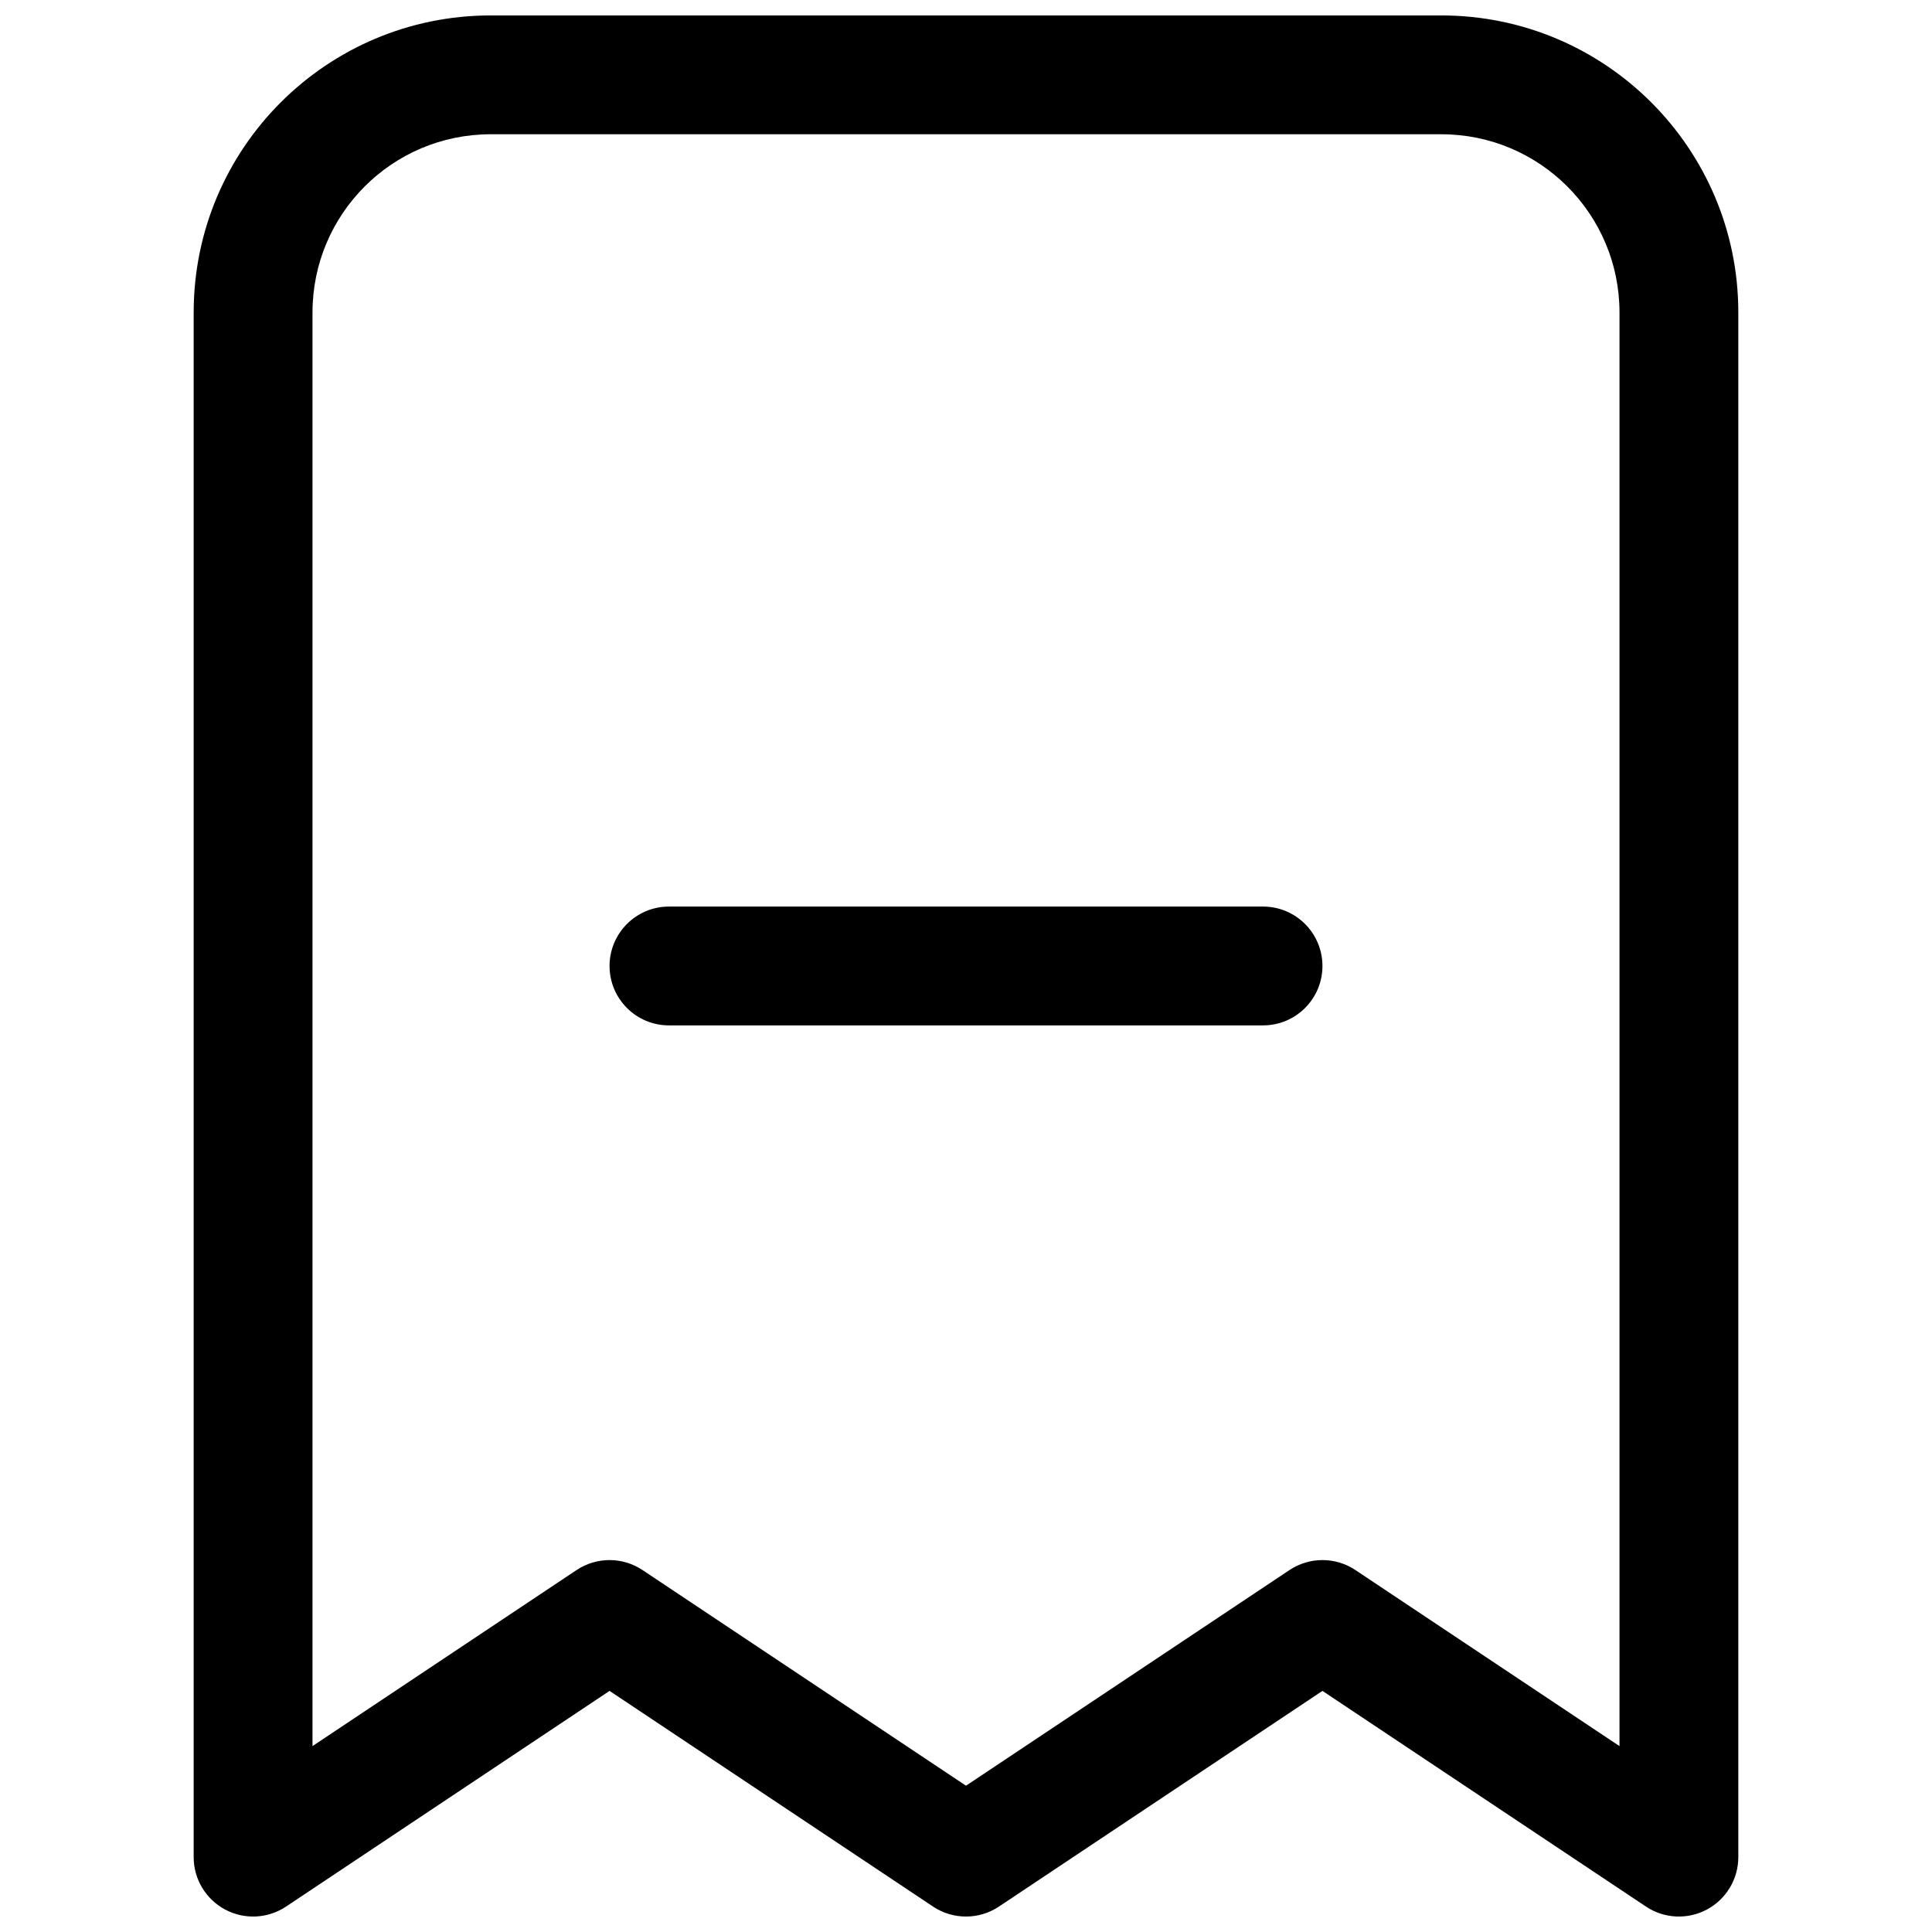 <?xml version="1.0" encoding="UTF-8"?>
<!-- Uploaded to: ICON Repo, www.svgrepo.com, Generator: ICON Repo Mixer Tools -->
<svg width="800px" height="800px" version="1.1" viewBox="144 144 512 512" xmlns="http://www.w3.org/2000/svg">
 <defs>
  <clipPath id="a">
   <path d="m195 148.09h410v503.81h-410z"/>
  </clipPath>
 </defs>
 <path d="m321.28 384.25c-8.695 0-15.742 7.051-15.742 15.746s7.047 15.742 15.742 15.742h157.44c8.695 0 15.742-7.047 15.742-15.742s-7.047-15.746-15.742-15.746z"/>
 <g clip-path="url(#a)">
  <path d="m274.05 148.09c-43.477 0-78.723 35.246-78.723 78.719v409.35c0 5.805 3.199 11.141 8.316 13.879 5.121 2.742 11.332 2.441 16.164-0.777l85.73-57.156 85.73 57.156c5.289 3.523 12.176 3.523 17.465 0l85.73-57.156 85.734 57.156c4.832 3.219 11.043 3.519 16.16 0.777 5.121-2.738 8.316-8.074 8.316-13.879v-409.35c0-43.473-35.246-78.719-78.723-78.719zm-47.234 78.719c0-26.086 21.148-47.23 47.234-47.23h251.9c26.09 0 47.234 21.145 47.234 47.23v379.93l-69.988-46.66c-5.289-3.523-12.176-3.523-17.465 0l-85.73 57.156-85.734-57.156c-5.285-3.523-12.176-3.523-17.465 0l-69.988 46.66z" fill-rule="evenodd"/>
 </g>
</svg>